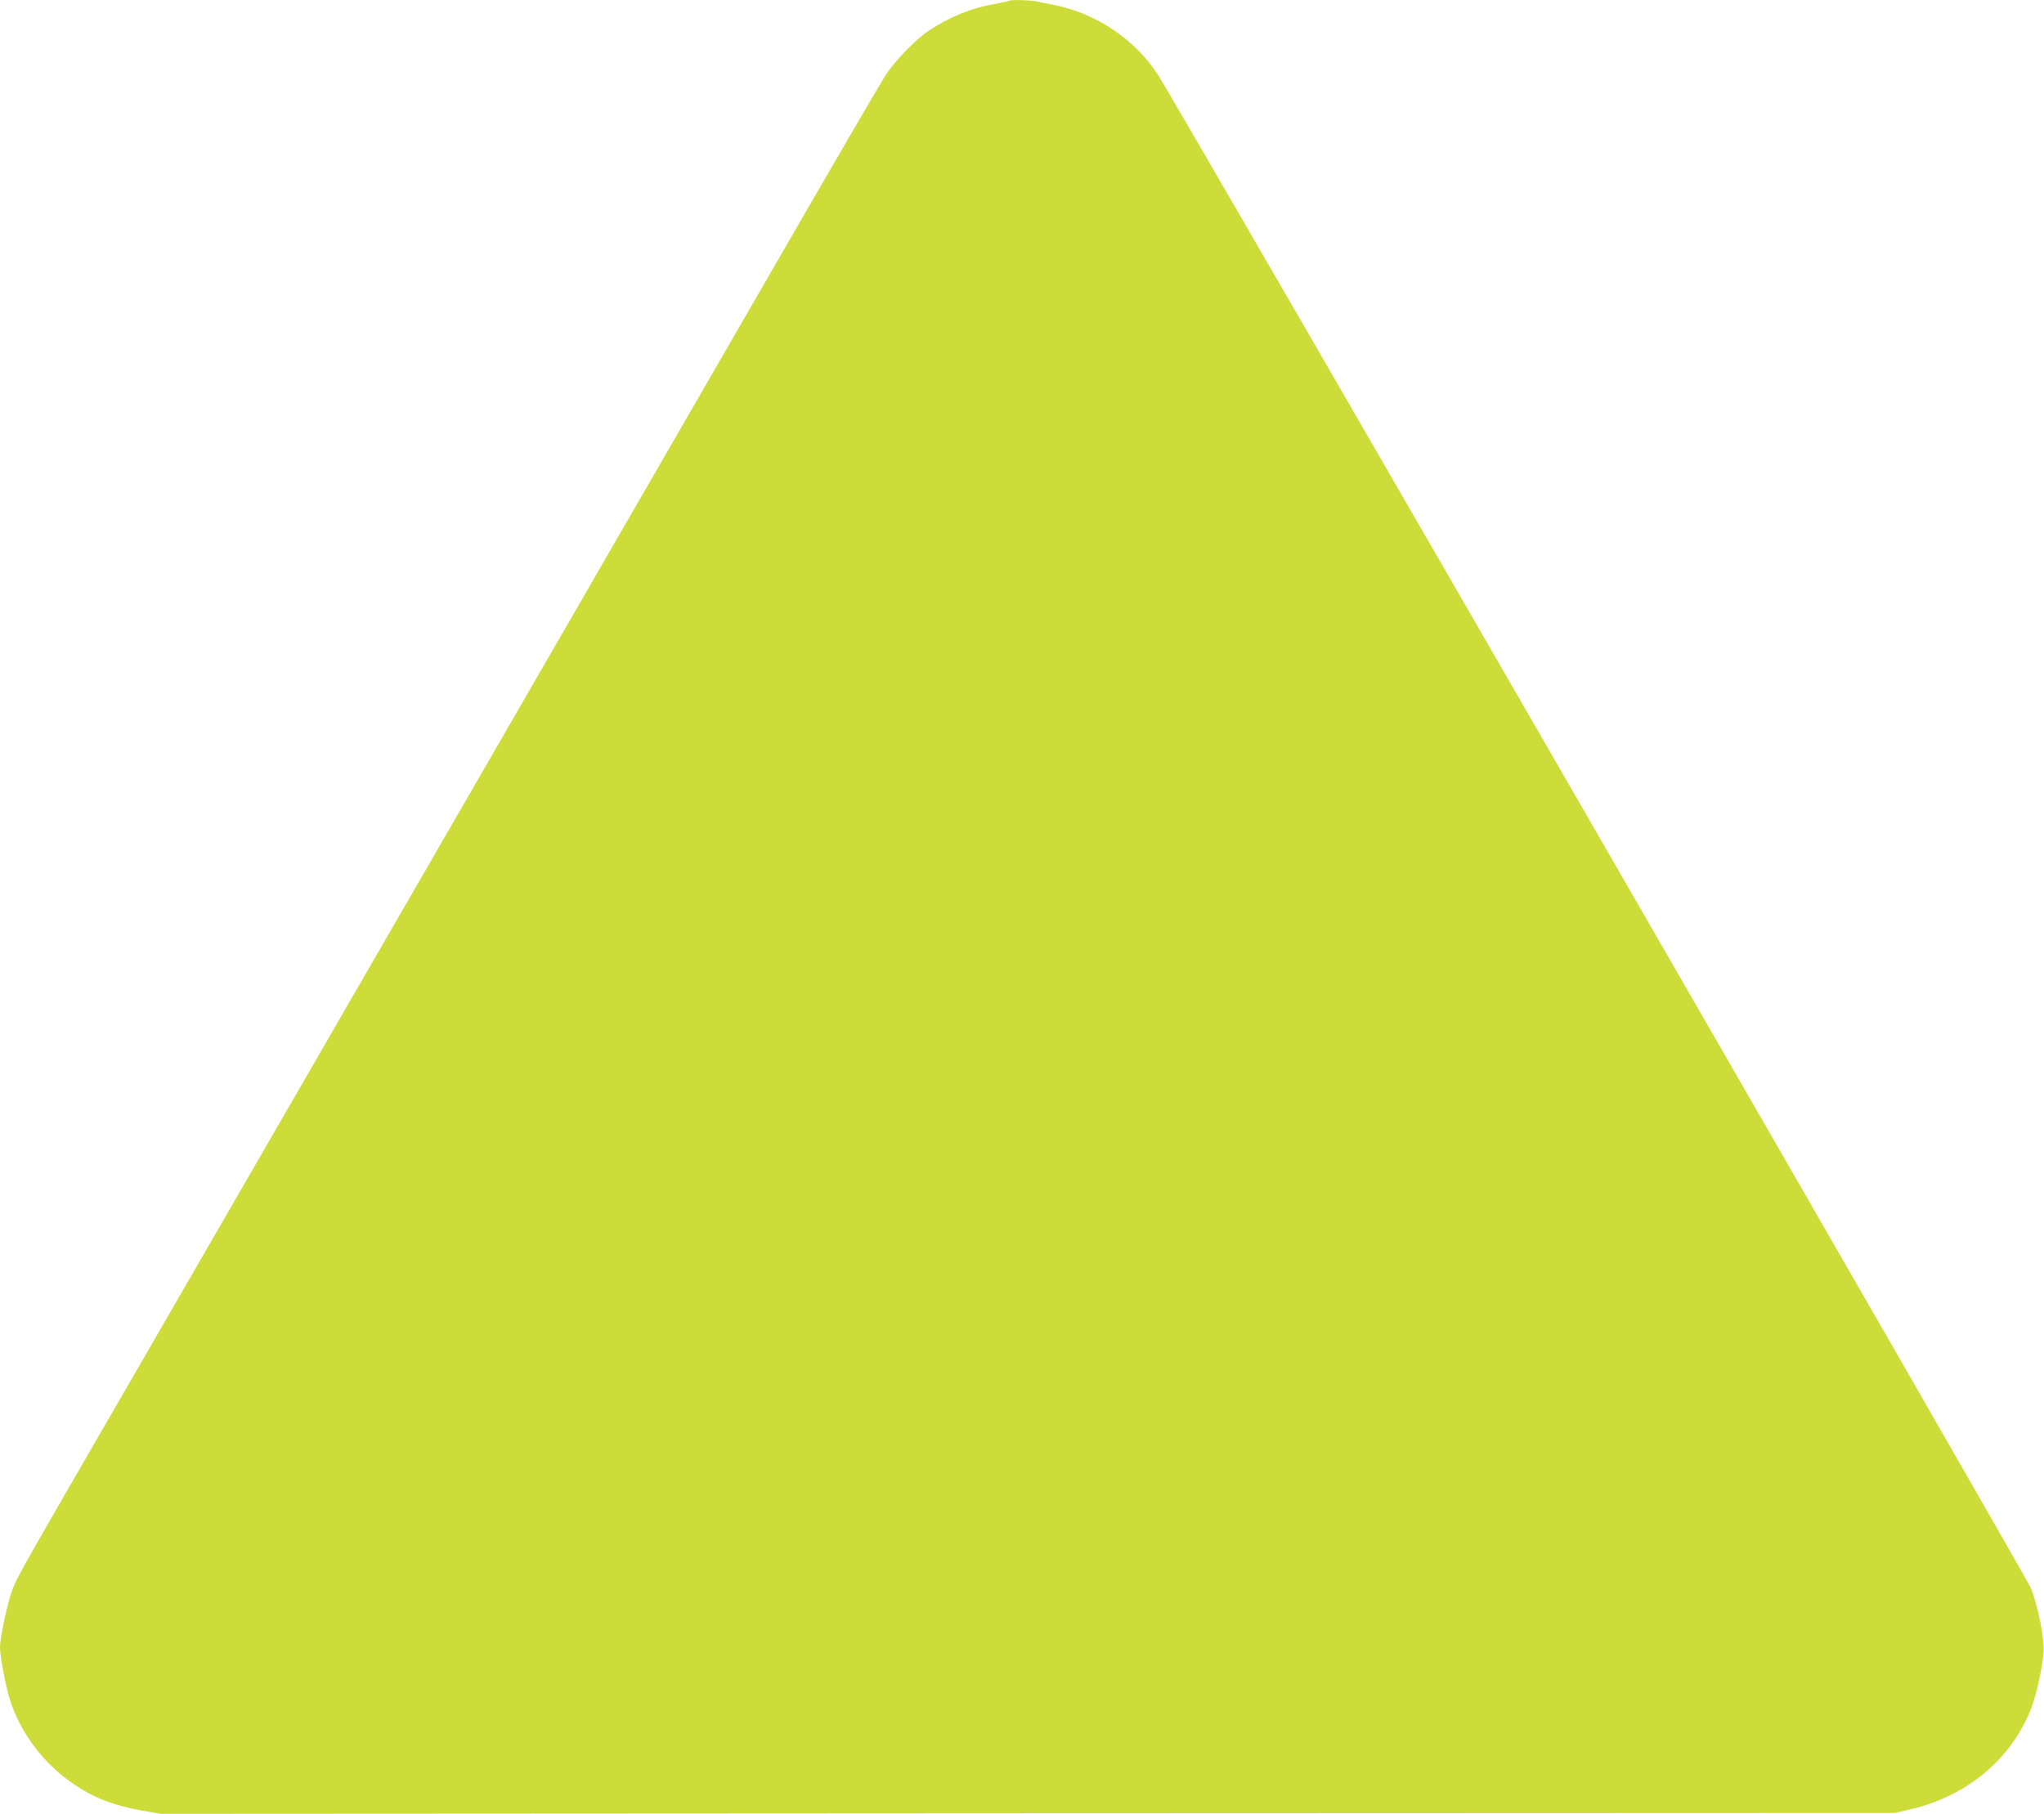 <?xml version="1.0" standalone="no"?>
<!DOCTYPE svg PUBLIC "-//W3C//DTD SVG 20010904//EN"
 "http://www.w3.org/TR/2001/REC-SVG-20010904/DTD/svg10.dtd">
<svg version="1.0" xmlns="http://www.w3.org/2000/svg"
 width="1280pt" height="1136pt" viewBox="0 0 1280 1136"
 preserveAspectRatio="xMidYMid meet">
<g transform="translate(0,1136) scale(0.1,-0.1)"
fill="#cddc39" stroke="none">
<path d="M6318 11355 c-2 -3 -42 -11 -89 -20 -147 -25 -285 -82 -414 -168 -85
-57 -211 -188 -272 -282 -28 -44 -335 -570 -681 -1170 -695 -1204 -2922 -5061
-4017 -6956 -752 -1300 -735 -1271 -771 -1365 -27 -74 -74 -292 -74 -350 0
-61 38 -259 66 -342 66 -198 203 -380 378 -504 137 -96 255 -143 446 -178
l115 -20 5430 3 5430 2 99 23 c354 82 633 316 756 633 32 84 69 249 77 349 7
83 -34 291 -80 405 -30 74 -5340 9282 -5464 9474 -146 226 -391 390 -658 441
-33 6 -79 16 -102 21 -44 9 -166 12 -175 4z"/>
</g>
</svg>
